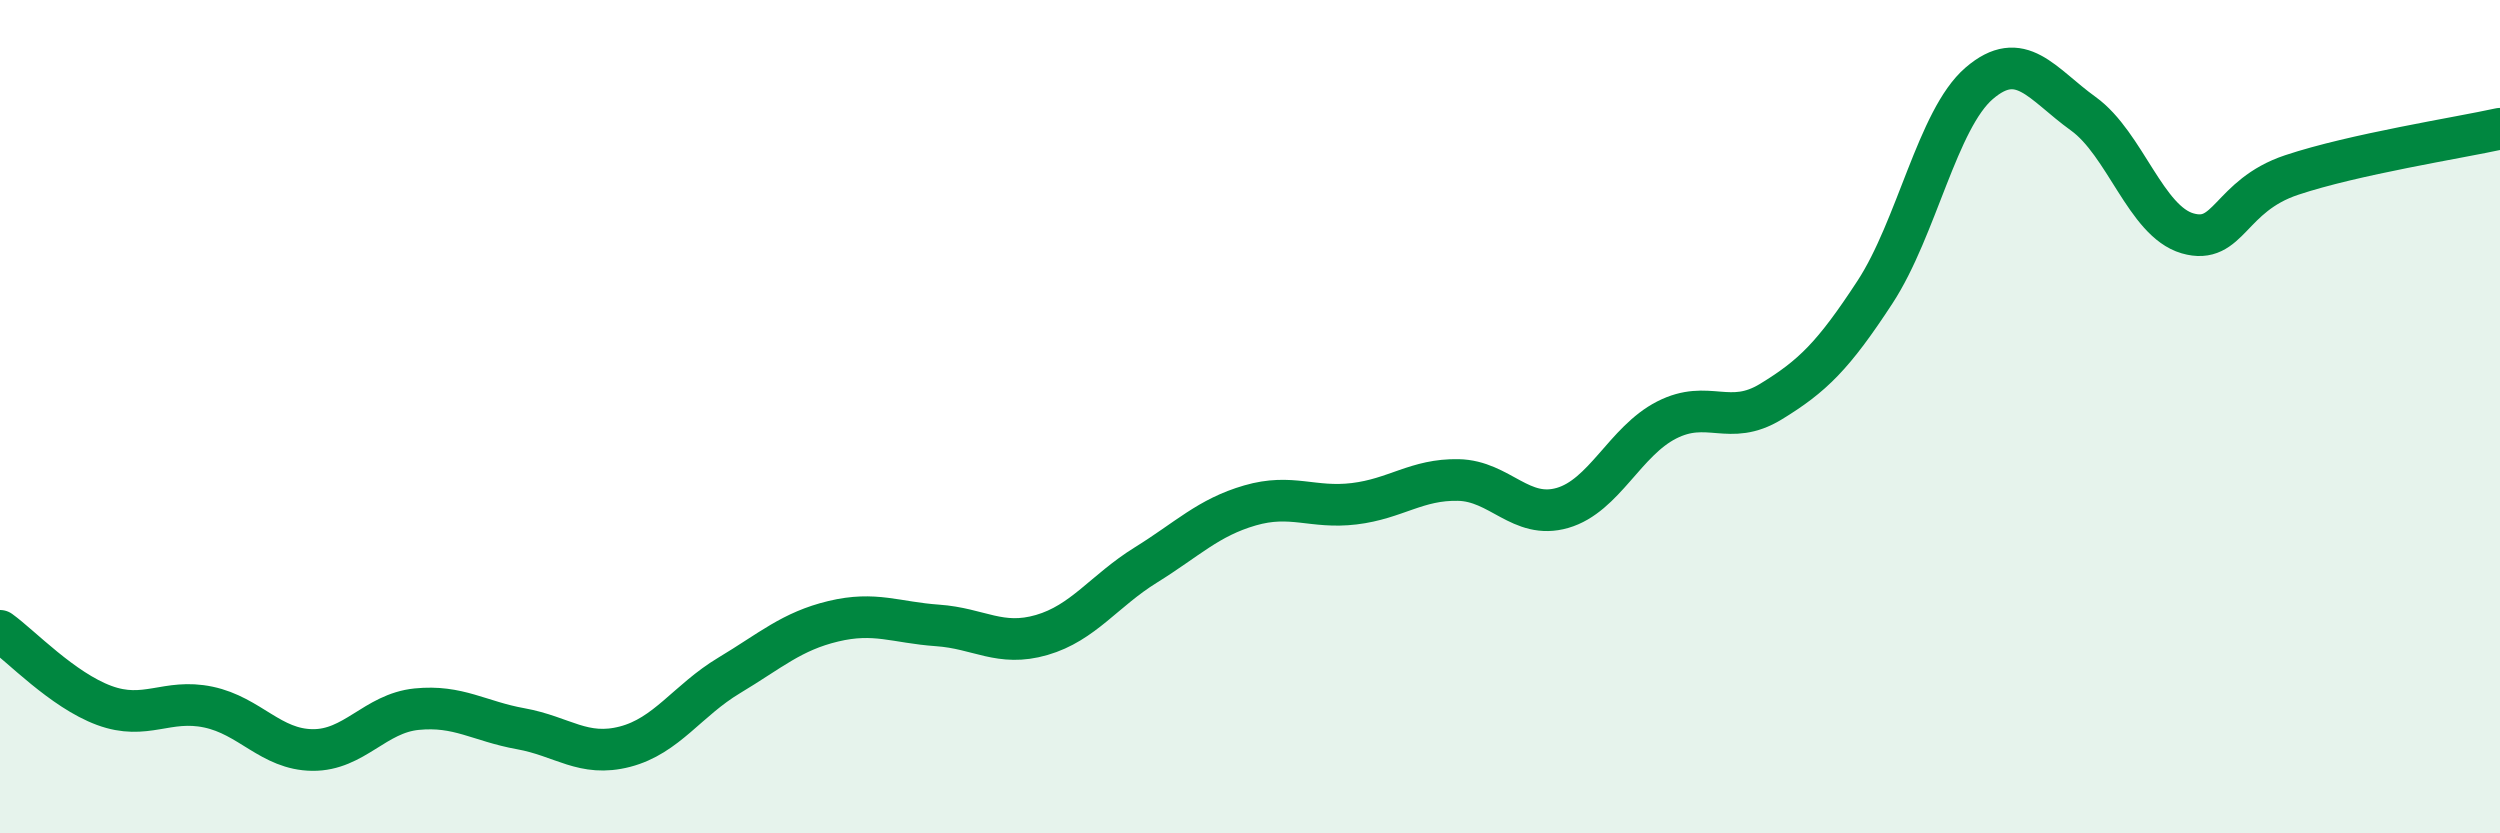 
    <svg width="60" height="20" viewBox="0 0 60 20" xmlns="http://www.w3.org/2000/svg">
      <path
        d="M 0,15.14 C 0.5,15.5 1.5,16.56 2.5,16.93 C 3.5,17.3 4,16.76 5,16.97 C 6,17.18 6.5,17.99 7.5,18 C 8.5,18.01 9,17.12 10,17.02 C 11,16.92 11.5,17.31 12.5,17.49 C 13.5,17.67 14,18.18 15,17.92 C 16,17.66 16.5,16.81 17.5,16.21 C 18.5,15.61 19,15.15 20,14.91 C 21,14.67 21.5,14.94 22.5,15.01 C 23.5,15.08 24,15.53 25,15.24 C 26,14.95 26.5,14.18 27.5,13.56 C 28.5,12.94 29,12.42 30,12.13 C 31,11.84 31.5,12.21 32.5,12.09 C 33.5,11.97 34,11.5 35,11.52 C 36,11.54 36.5,12.48 37.5,12.19 C 38.5,11.9 39,10.59 40,10.08 C 41,9.57 41.5,10.25 42.5,9.64 C 43.5,9.03 44,8.54 45,7.01 C 46,5.48 46.5,2.86 47.5,2 C 48.5,1.14 49,2.01 50,2.73 C 51,3.45 51.5,5.31 52.5,5.6 C 53.5,5.89 53.5,4.7 55,4.2 C 56.5,3.7 59,3.31 60,3.09L60 20L0 20Z"
        fill="#008740"
        opacity="0.1"
        stroke-linecap="round"
        stroke-linejoin="round"
      />
      <path
        d="M 0,15.14 C 0.5,15.5 1.5,16.56 2.5,16.93 C 3.5,17.3 4,16.76 5,16.97 C 6,17.18 6.5,17.99 7.5,18 C 8.5,18.01 9,17.12 10,17.02 C 11,16.92 11.5,17.31 12.5,17.49 C 13.5,17.67 14,18.18 15,17.92 C 16,17.66 16.5,16.81 17.5,16.21 C 18.5,15.61 19,15.15 20,14.91 C 21,14.67 21.5,14.94 22.5,15.01 C 23.5,15.08 24,15.53 25,15.24 C 26,14.95 26.5,14.18 27.5,13.56 C 28.5,12.94 29,12.42 30,12.13 C 31,11.84 31.5,12.21 32.5,12.09 C 33.5,11.97 34,11.5 35,11.52 C 36,11.54 36.5,12.48 37.5,12.19 C 38.5,11.9 39,10.59 40,10.08 C 41,9.57 41.5,10.25 42.5,9.64 C 43.5,9.03 44,8.54 45,7.01 C 46,5.48 46.5,2.86 47.5,2 C 48.5,1.14 49,2.01 50,2.73 C 51,3.45 51.5,5.31 52.5,5.6 C 53.5,5.89 53.5,4.7 55,4.2 C 56.5,3.7 59,3.31 60,3.09"
        stroke="#008740"
        stroke-width="1"
        fill="none"
        stroke-linecap="round"
        stroke-linejoin="round"
      />
    </svg>
  